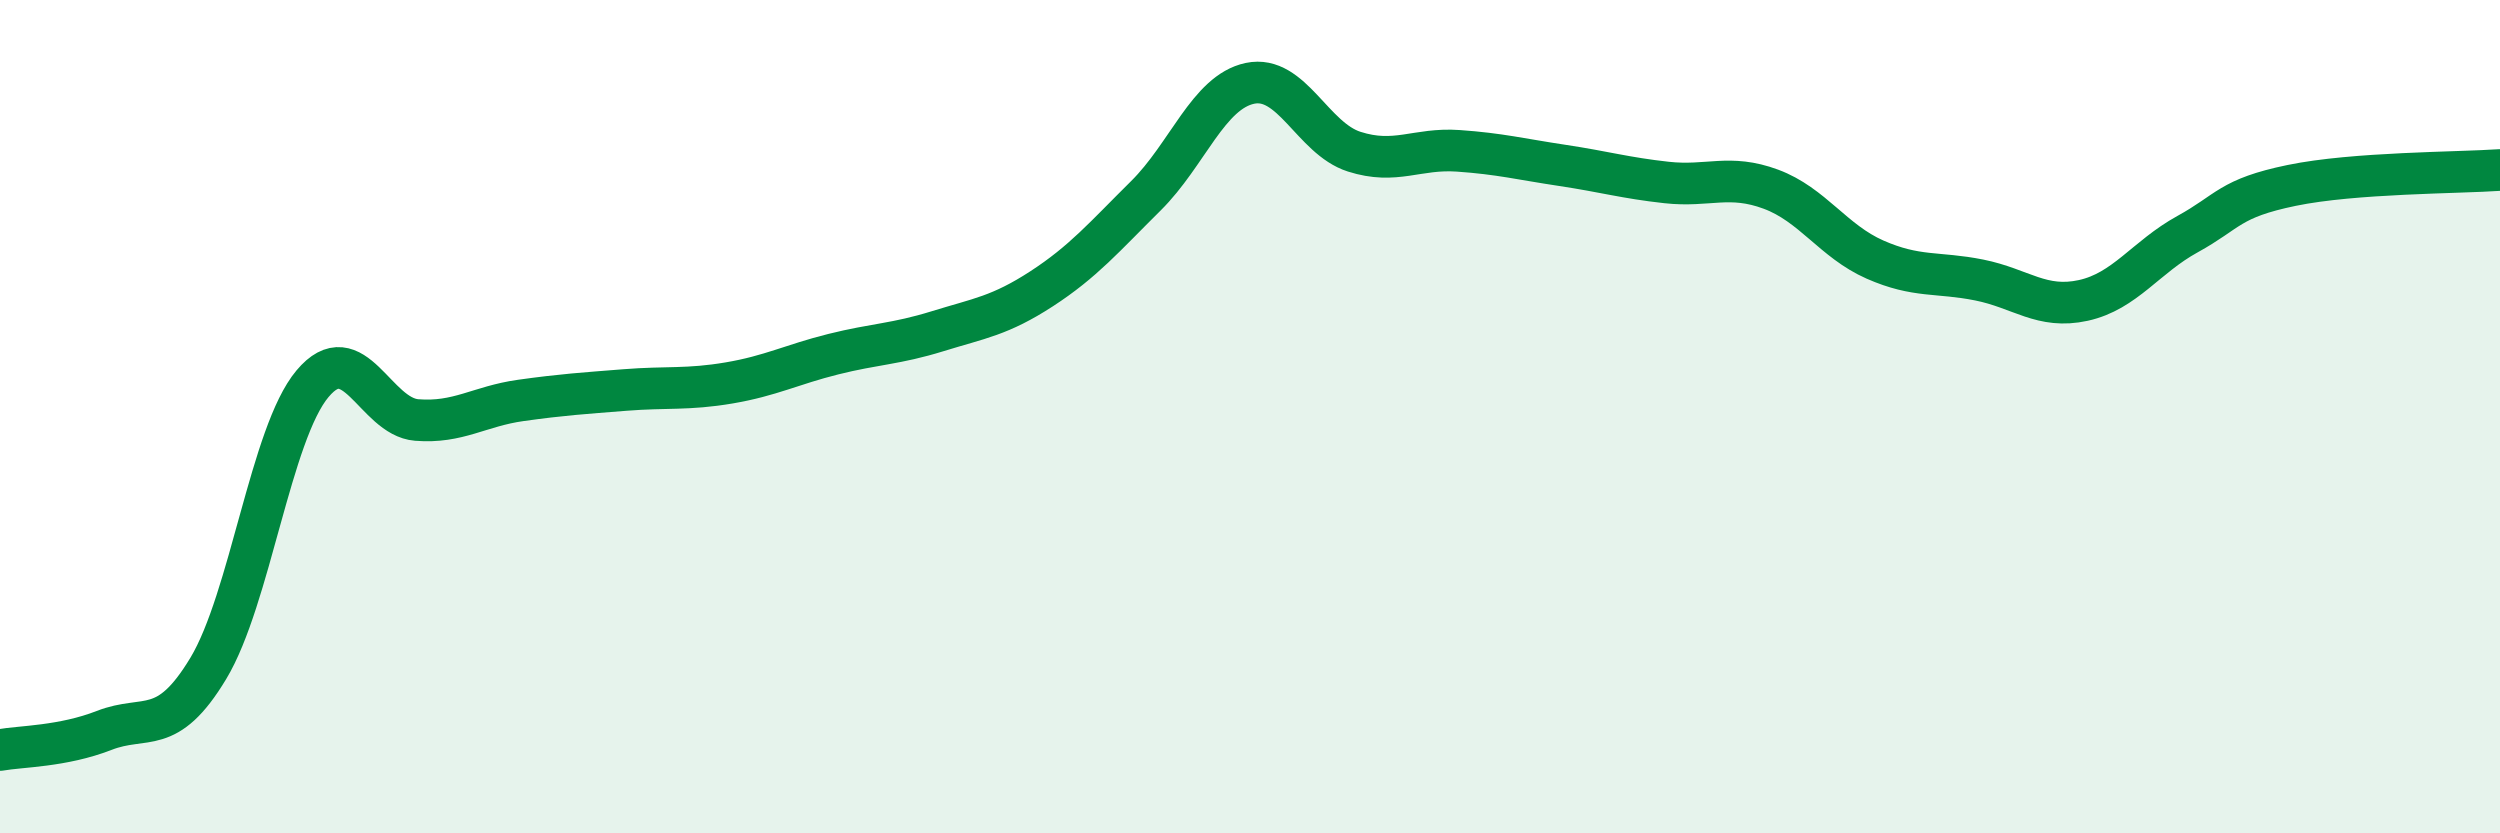 
    <svg width="60" height="20" viewBox="0 0 60 20" xmlns="http://www.w3.org/2000/svg">
      <path
        d="M 0,18 C 0.5,17.91 1.5,17.92 2.5,17.53 C 3.5,17.14 4,17.7 5,16.04 C 6,14.38 6.5,10.4 7.5,9.21 C 8.5,8.02 9,10 10,10.08 C 11,10.16 11.5,9.75 12.5,9.61 C 13.5,9.47 14,9.44 15,9.36 C 16,9.28 16.5,9.36 17.5,9.19 C 18.5,9.02 19,8.75 20,8.5 C 21,8.25 21.5,8.26 22.5,7.95 C 23.5,7.64 24,7.58 25,6.93 C 26,6.28 26.5,5.69 27.5,4.7 C 28.5,3.71 29,2.21 30,2 C 31,1.79 31.5,3.32 32.5,3.64 C 33.5,3.96 34,3.55 35,3.62 C 36,3.69 36.5,3.82 37.5,3.97 C 38.5,4.12 39,4.27 40,4.38 C 41,4.49 41.5,4.17 42.5,4.54 C 43.5,4.91 44,5.79 45,6.23 C 46,6.67 46.5,6.52 47.5,6.72 C 48.5,6.92 49,7.43 50,7.21 C 51,6.99 51.5,6.17 52.5,5.62 C 53.5,5.07 53.5,4.76 55,4.45 C 56.5,4.14 59,4.15 60,4.08L60 20L0 20Z"
        fill="#008740"
        opacity="0.1"
        stroke-linecap="round"
        stroke-linejoin="round"
      />
      <path
        d="M 0,18 C 0.5,17.91 1.5,17.92 2.5,17.53 C 3.5,17.14 4,17.7 5,16.04 C 6,14.38 6.5,10.4 7.5,9.21 C 8.5,8.02 9,10 10,10.08 C 11,10.16 11.5,9.75 12.5,9.61 C 13.5,9.47 14,9.44 15,9.36 C 16,9.28 16.5,9.36 17.5,9.19 C 18.5,9.02 19,8.75 20,8.5 C 21,8.25 21.5,8.26 22.5,7.95 C 23.5,7.64 24,7.58 25,6.93 C 26,6.28 26.5,5.69 27.5,4.7 C 28.5,3.71 29,2.21 30,2 C 31,1.79 31.5,3.32 32.5,3.64 C 33.5,3.96 34,3.55 35,3.62 C 36,3.69 36.5,3.82 37.5,3.97 C 38.5,4.12 39,4.27 40,4.38 C 41,4.49 41.5,4.17 42.5,4.54 C 43.5,4.91 44,5.79 45,6.23 C 46,6.67 46.5,6.52 47.5,6.72 C 48.5,6.92 49,7.43 50,7.21 C 51,6.99 51.5,6.17 52.5,5.62 C 53.5,5.07 53.5,4.76 55,4.45 C 56.5,4.14 59,4.15 60,4.08"
        stroke="#008740"
        stroke-width="1"
        fill="none"
        stroke-linecap="round"
        stroke-linejoin="round"
      />
    </svg>
  